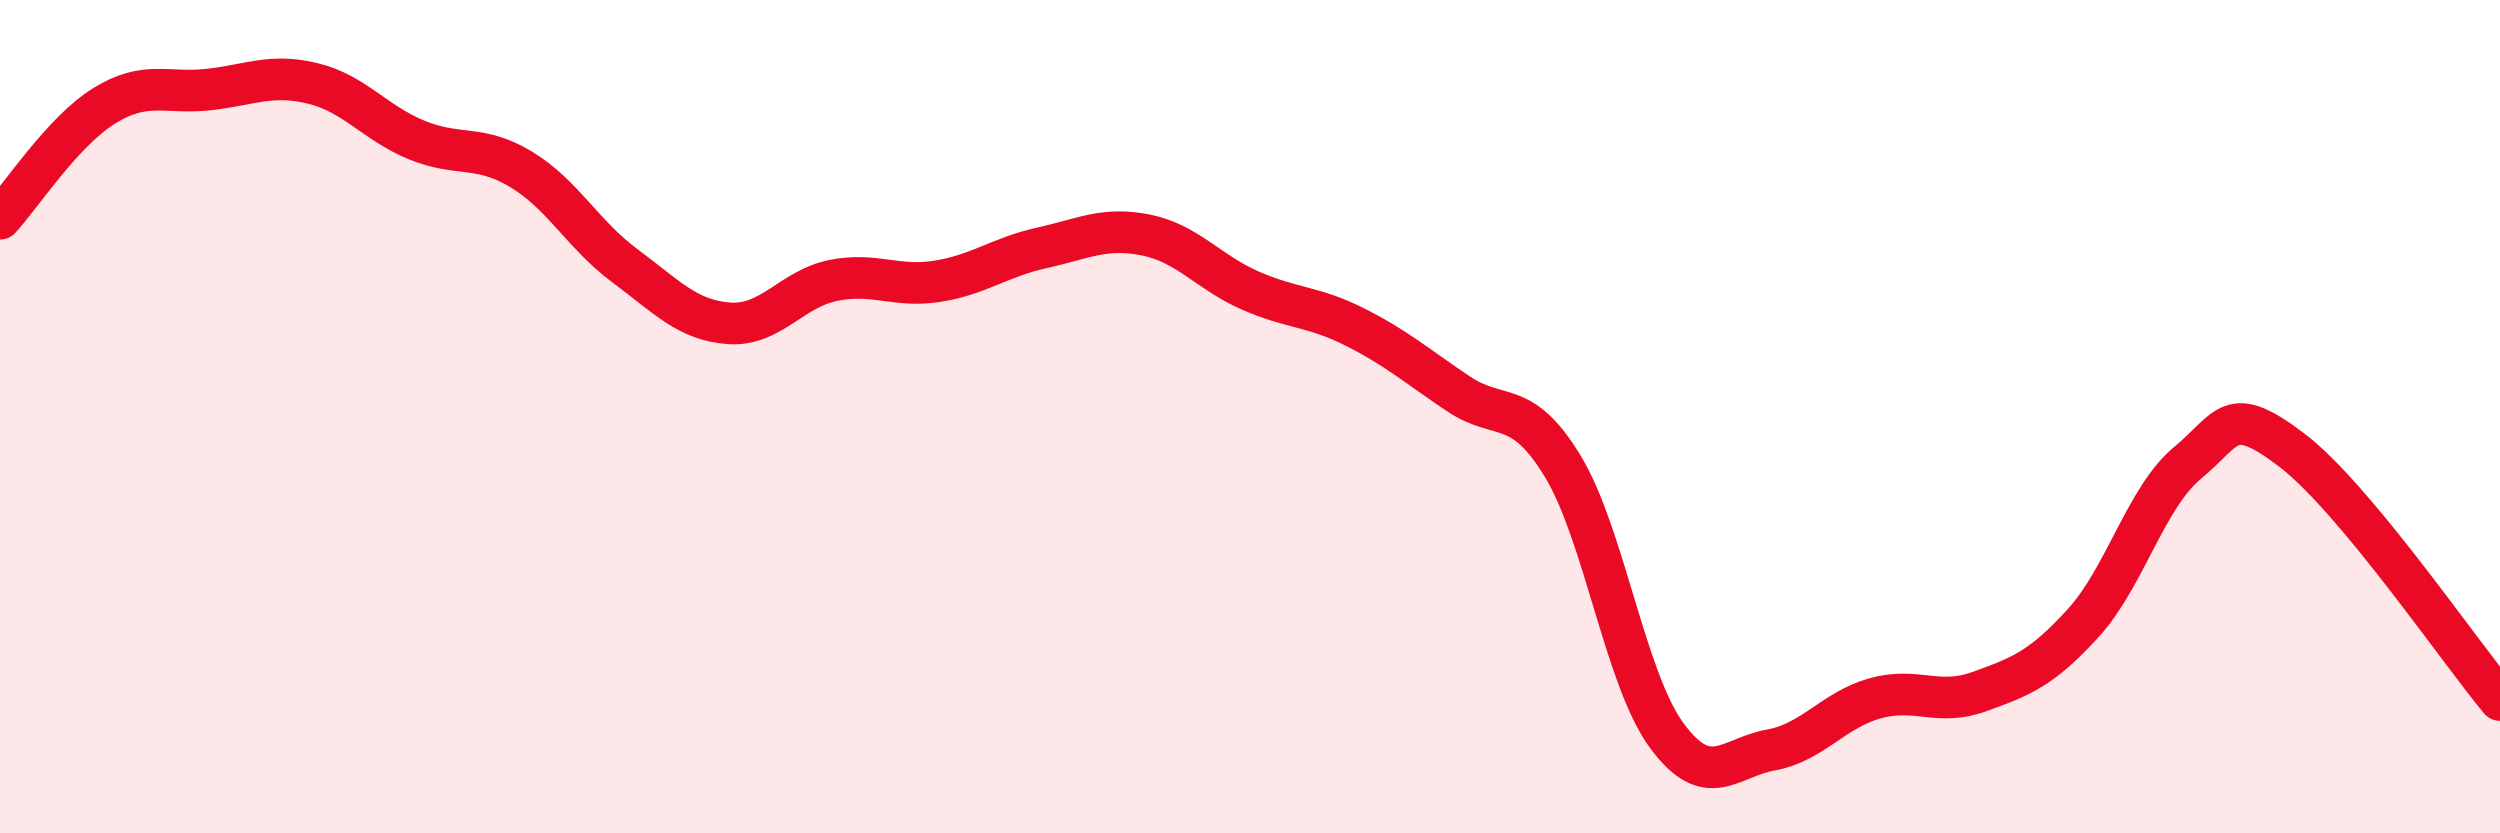 
    <svg width="60" height="20" viewBox="0 0 60 20" xmlns="http://www.w3.org/2000/svg">
      <path
        d="M 0,5.25 C 0.5,4.71 1.5,3.16 2.5,2.54 C 3.5,1.92 4,2.26 5,2.15 C 6,2.04 6.5,1.76 7.5,2 C 8.5,2.24 9,2.95 10,3.36 C 11,3.77 11.5,3.46 12.5,4.06 C 13.5,4.66 14,5.64 15,6.38 C 16,7.12 16.5,7.69 17.5,7.76 C 18.5,7.83 19,6.93 20,6.73 C 21,6.53 21.5,6.91 22.5,6.75 C 23.5,6.59 24,6.17 25,5.95 C 26,5.73 26.5,5.44 27.5,5.64 C 28.5,5.84 29,6.53 30,6.97 C 31,7.41 31.5,7.34 32.5,7.84 C 33.5,8.34 34,8.78 35,9.45 C 36,10.12 36.5,9.54 37.5,11.18 C 38.5,12.82 39,16.29 40,17.65 C 41,19.01 41.5,18.18 42.5,18 C 43.5,17.82 44,17.04 45,16.76 C 46,16.48 46.5,16.96 47.5,16.6 C 48.5,16.24 49,16.05 50,14.95 C 51,13.85 51.5,11.94 52.5,11.11 C 53.5,10.28 53.5,9.66 55,10.8 C 56.5,11.94 59,15.6 60,16.8L60 20L0 20Z"
        fill="#EB0A25"
        opacity="0.1"
        stroke-linecap="round"
        stroke-linejoin="round"
      />
      <path
        d="M 0,5.25 C 0.5,4.71 1.5,3.16 2.5,2.54 C 3.5,1.92 4,2.26 5,2.15 C 6,2.04 6.5,1.76 7.5,2 C 8.5,2.24 9,2.95 10,3.36 C 11,3.77 11.5,3.46 12.5,4.06 C 13.5,4.66 14,5.64 15,6.38 C 16,7.12 16.5,7.69 17.5,7.76 C 18.5,7.83 19,6.93 20,6.73 C 21,6.53 21.5,6.91 22.5,6.75 C 23.5,6.59 24,6.17 25,5.95 C 26,5.73 26.5,5.44 27.5,5.64 C 28.5,5.84 29,6.53 30,6.97 C 31,7.41 31.5,7.34 32.5,7.84 C 33.5,8.34 34,8.78 35,9.45 C 36,10.12 36.5,9.54 37.5,11.18 C 38.5,12.82 39,16.29 40,17.65 C 41,19.01 41.5,18.18 42.5,18 C 43.5,17.82 44,17.04 45,16.76 C 46,16.48 46.5,16.96 47.5,16.6 C 48.5,16.24 49,16.05 50,14.95 C 51,13.85 51.5,11.94 52.5,11.11 C 53.5,10.28 53.5,9.66 55,10.8 C 56.5,11.94 59,15.6 60,16.8"
        stroke="#EB0A25"
        stroke-width="1"
        fill="none"
        stroke-linecap="round"
        stroke-linejoin="round"
      />
    </svg>
  
